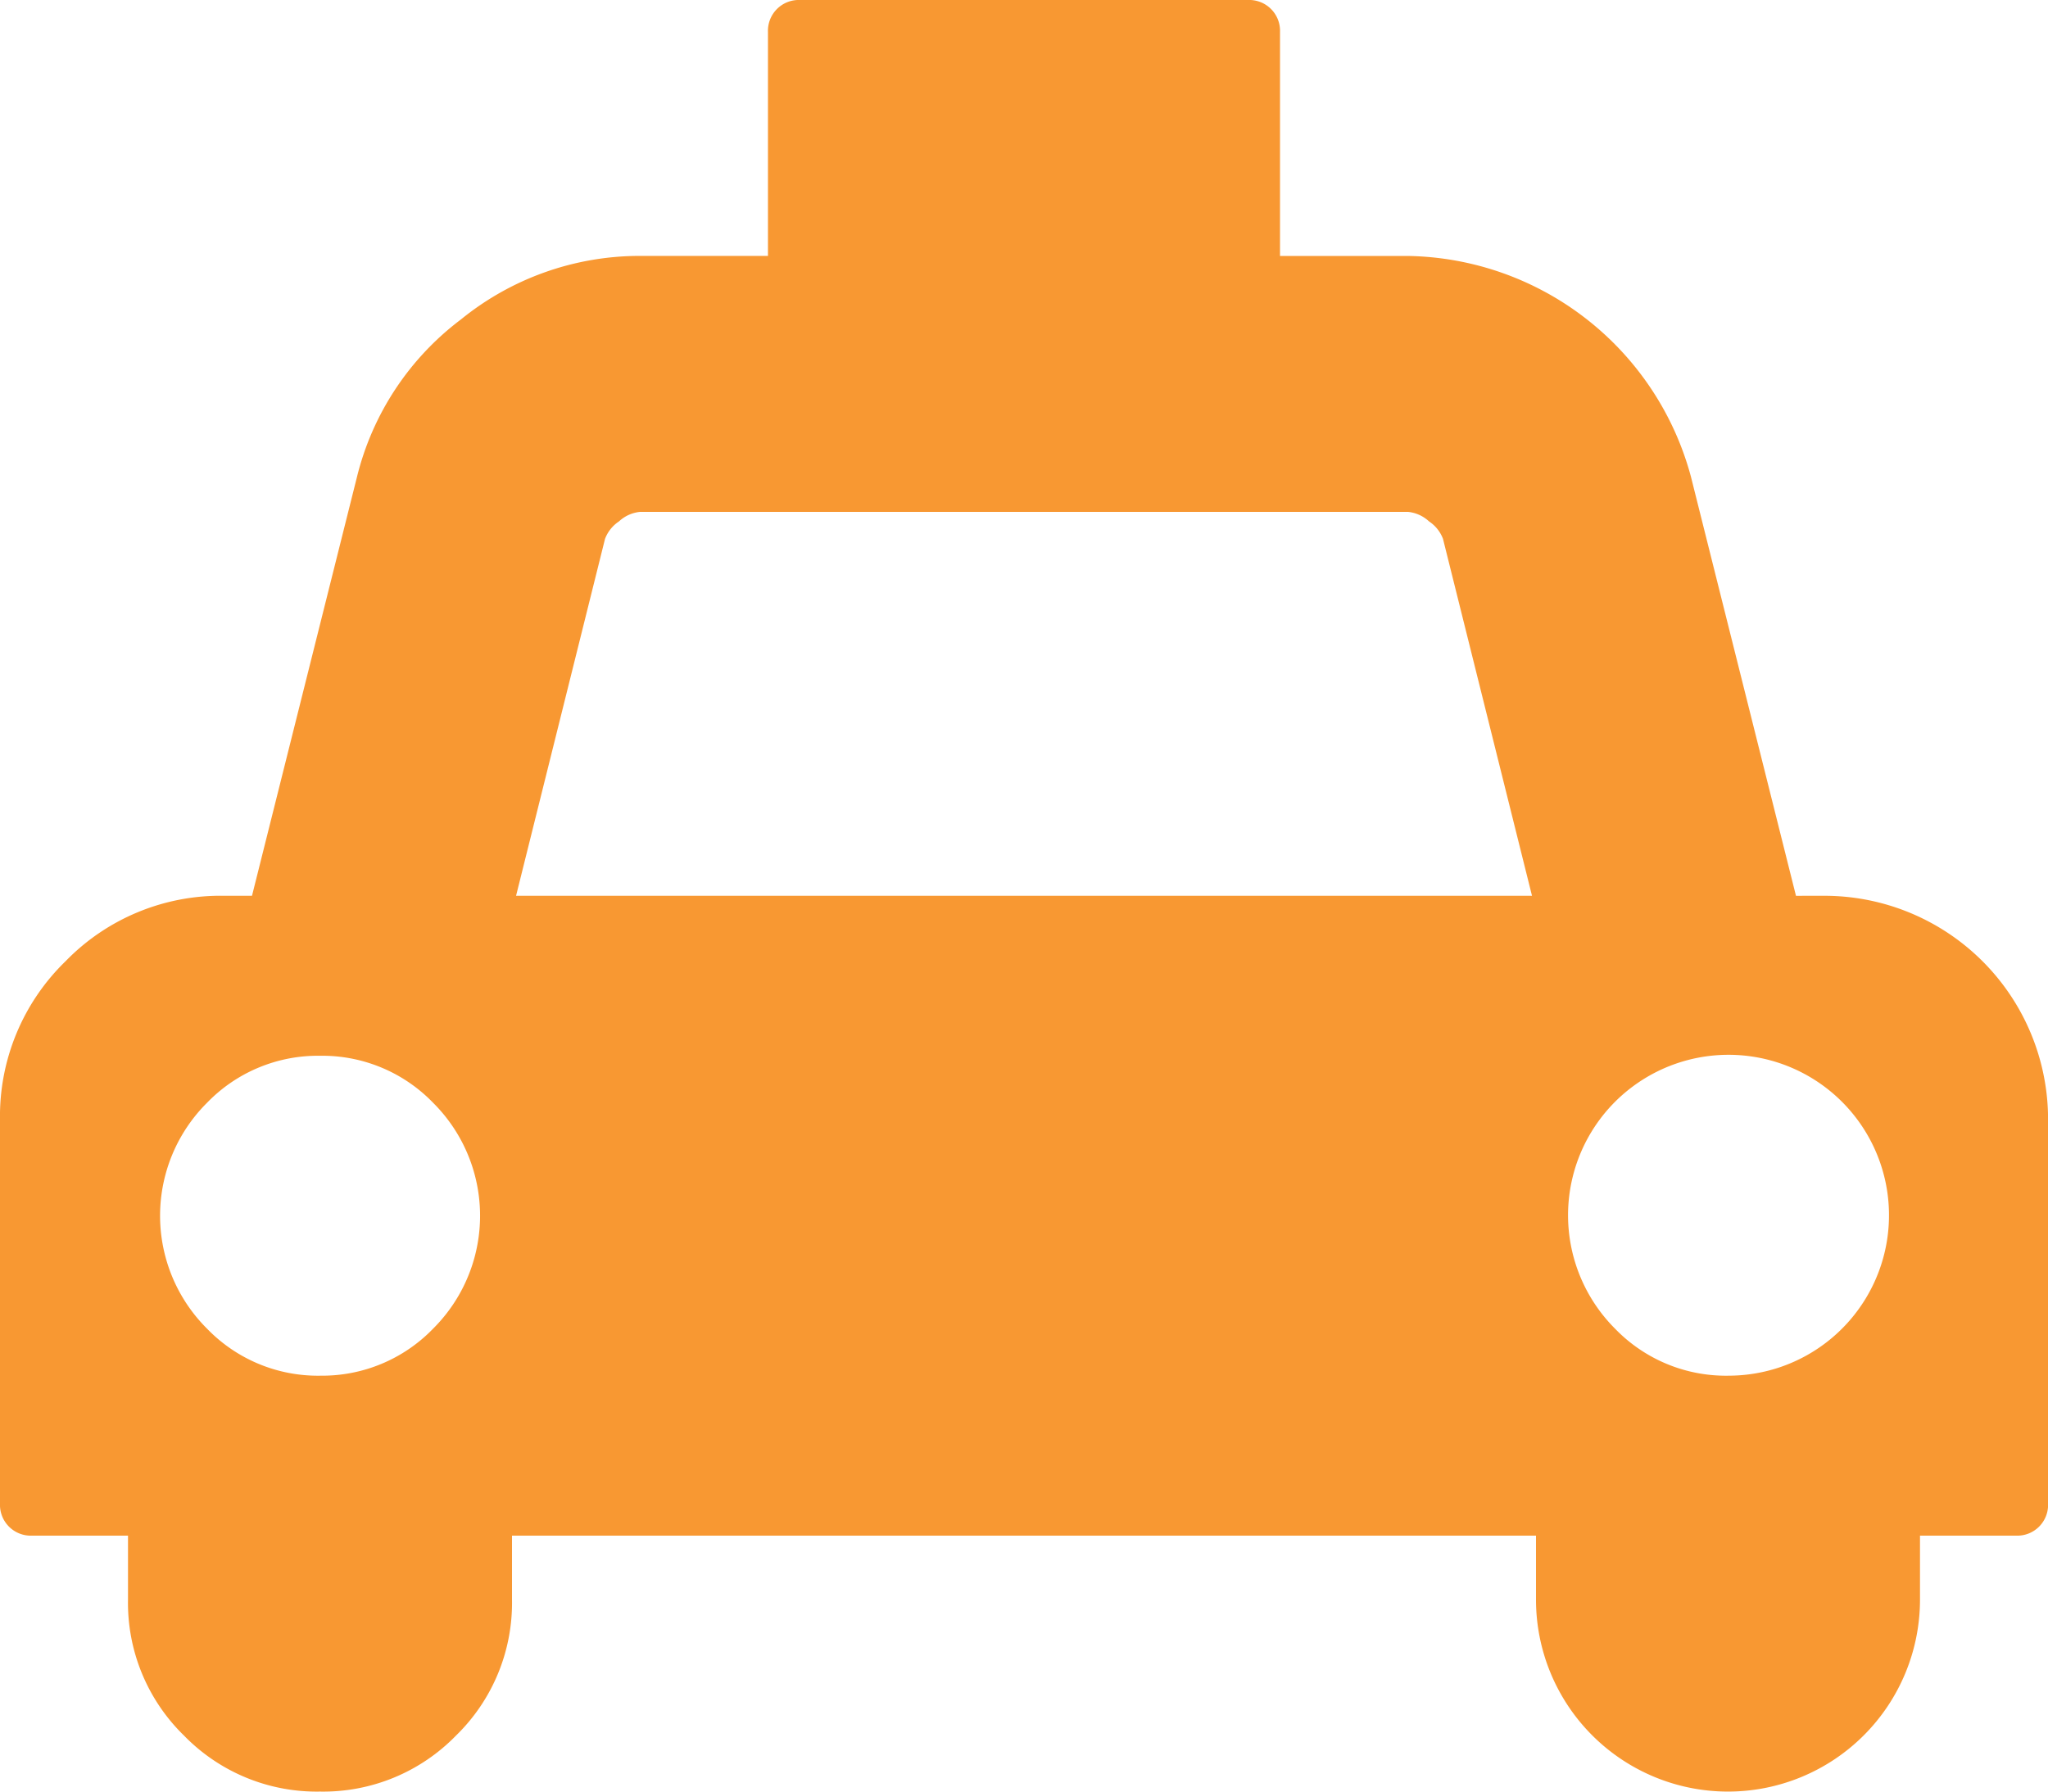 <svg xmlns="http://www.w3.org/2000/svg" width="89.26" height="78.103" viewBox="0 0 89.26 78.103">
  <path id="cab" d="M79.5,153.051a9.747,9.747,0,0,1,9.763,9.763V179.55a1.343,1.343,0,0,1-1.395,1.395H83.681v2.789a8.368,8.368,0,1,1-16.736,0v-2.789H22.315v2.789a8.07,8.07,0,0,1-2.441,5.927,8.07,8.07,0,0,1-5.927,2.441,8.07,8.07,0,0,1-5.927-2.441,8.07,8.07,0,0,1-2.441-5.927v-2.789H1.395A1.343,1.343,0,0,1,0,179.55V162.814a9.41,9.41,0,0,1,2.855-6.908,9.41,9.41,0,0,1,6.908-2.855h1.22l4.576-18.262a12.257,12.257,0,0,1,4.533-6.865,12.351,12.351,0,0,1,7.8-2.768h5.579v-9.763A1.343,1.343,0,0,1,34.867,114H54.393a1.343,1.343,0,0,1,1.395,1.395v9.763h5.579A12.993,12.993,0,0,1,73.7,134.79l4.576,18.262Zm-65.55,20.92a6.715,6.715,0,0,0,4.925-2.048,6.945,6.945,0,0,0,0-9.85,6.715,6.715,0,0,0-4.925-2.048,6.715,6.715,0,0,0-4.925,2.048,6.945,6.945,0,0,0,0,9.85A6.715,6.715,0,0,0,13.947,173.972Zm8.542-20.92H66.771l-3.879-15.559a1.589,1.589,0,0,0-.61-.763,1.57,1.57,0,0,0-.915-.414H27.894a1.57,1.57,0,0,0-.915.414,1.589,1.589,0,0,0-.61.763Zm52.824,20.92a6.994,6.994,0,1,0-4.925-2.048A6.715,6.715,0,0,0,75.313,173.972Z" transform="translate(0 -114)" fill="#f89832"/>
</svg>
